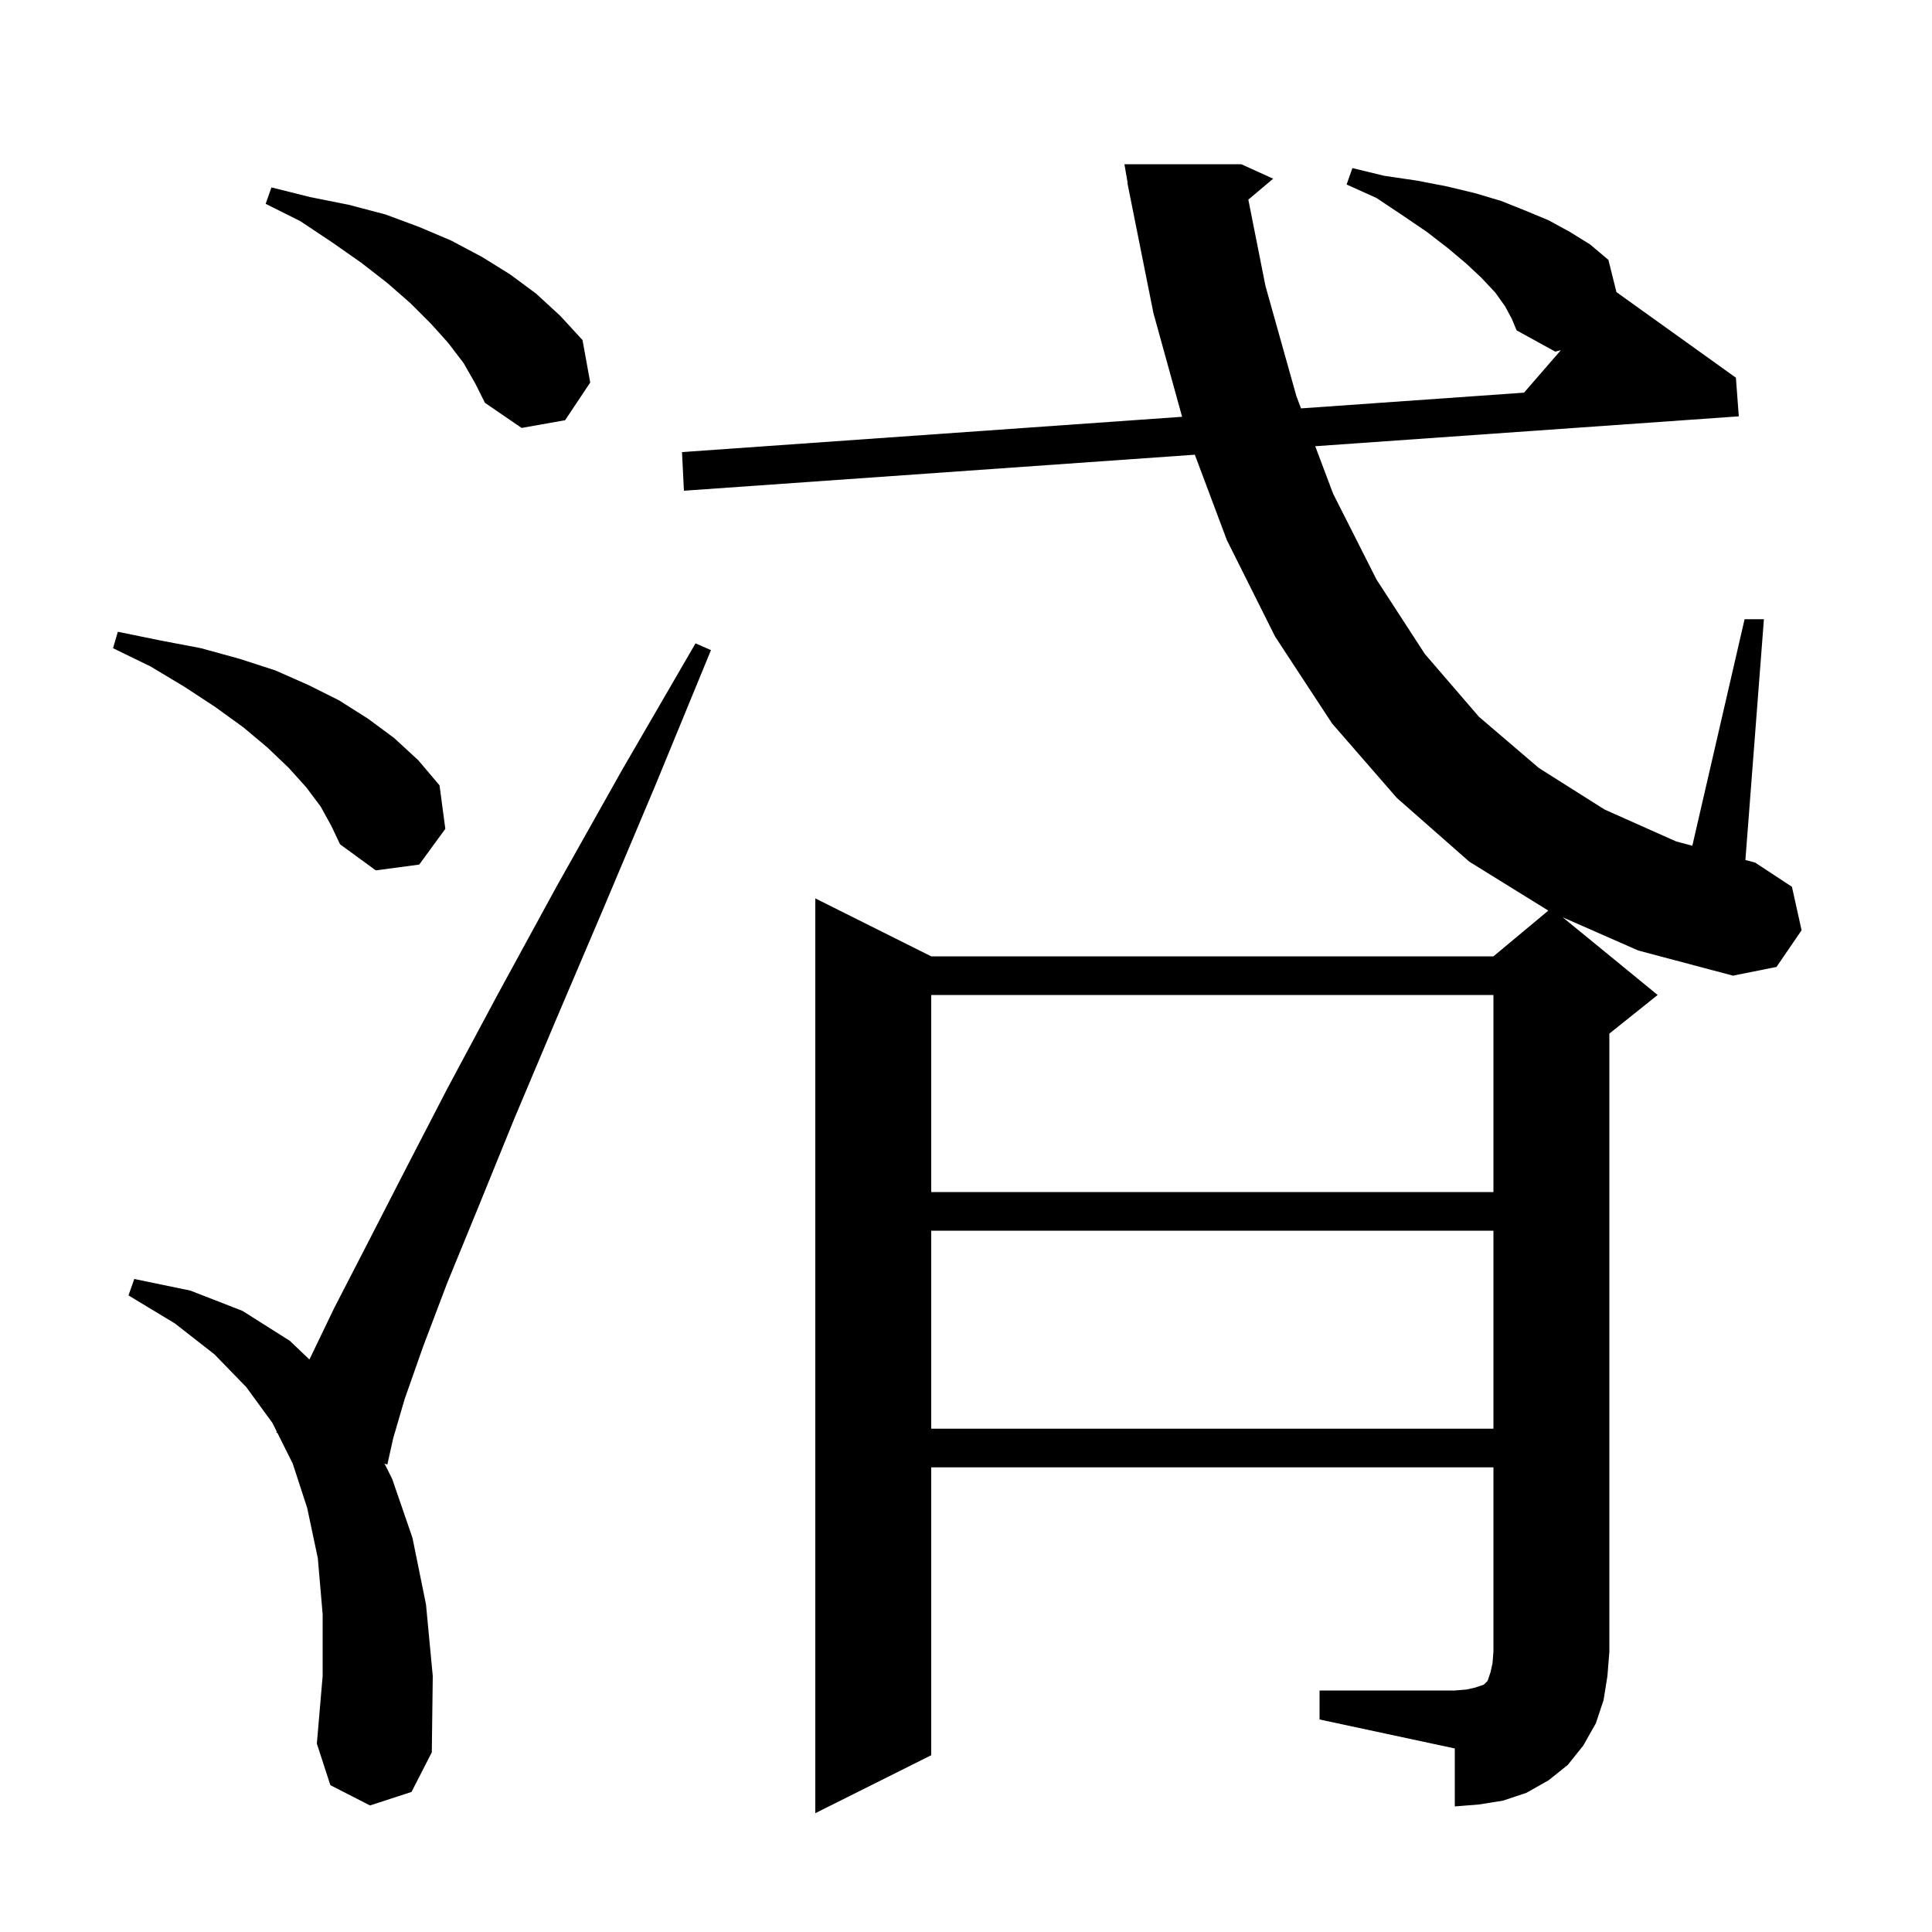 <svg xmlns="http://www.w3.org/2000/svg" xmlns:xlink="http://www.w3.org/1999/xlink" version="1.1" baseProfile="full" viewBox="0 0 200 200" width="200" height="200">
<g fill="black">
<path d="M 38.3 186.9 L 34.2 184.8 L 32.8 180.5 L 33.4 173.5 L 33.4 167.1 L 32.9 161.3 L 31.8 156.1 L 30.3 151.5 L 28.717 148.334 L 28.6 148.3 L 28.646 148.192 L 28.2 147.3 L 25.5 143.6 L 22.2 140.2 L 18.1 137.0 L 13.3 134.1 L 13.9 132.4 L 19.7 133.6 L 25.1 135.7 L 30.0 138.8 L 32.031 140.735 L 34.6 135.4 L 37.9 129.0 L 41.8 121.4 L 46.3 112.7 L 51.6 102.8 L 57.6 91.8 L 64.4 79.7 L 72.0 66.6 L 73.6 67.3 L 67.8 81.4 L 62.4 94.2 L 57.5 105.7 L 53.2 115.9 L 49.5 125.0 L 46.3 132.8 L 43.8 139.4 L 41.9 144.8 L 40.7 148.9 L 40.1 151.6 L 39.808 151.516 L 40.6 153.1 L 42.7 159.2 L 44.1 166.1 L 44.8 173.5 L 44.7 181.4 L 42.6 185.5 Z M 96.4 127.4 L 96.4 147.9 L 154.6 147.9 L 154.6 127.4 Z M 96.4 103.0 L 96.4 123.4 L 154.6 123.4 L 154.6 103.0 Z M 161.773 94.959 L 171.6 103.0 L 166.6 107.0 L 166.6 171.0 L 166.4 173.5 L 166.0 176.0 L 165.2 178.4 L 163.9 180.7 L 162.3 182.7 L 160.3 184.3 L 158.0 185.6 L 155.6 186.4 L 153.1 186.8 L 150.6 187.0 L 150.6 181.0 L 136.6 178.0 L 136.6 175.0 L 150.6 175.0 L 151.8 174.9 L 152.7 174.7 L 153.6 174.4 L 154.0 174.0 L 154.3 173.1 L 154.5 172.2 L 154.6 171.0 L 154.6 151.9 L 96.4 151.9 L 96.4 181.7 L 84.4 187.7 L 84.4 93.0 L 96.4 99.0 L 154.6 99.0 L 160.282 94.265 L 152.1 89.2 L 144.6 82.6 L 137.9 74.9 L 132.0 65.9 L 127.0 55.9 L 123.689 47.071 L 70.8 50.8 L 70.6 46.8 L 122.37 43.146 L 119.4 32.4 L 116.7 18.9 L 116.727 18.896 L 116.4 17.0 L 128.5 17.0 L 131.8 18.5 L 129.227 20.664 L 131.0 29.6 L 134.2 41.0 L 134.681 42.277 L 157.766 40.648 L 161.575 36.256 L 161.0 36.4 L 157.0 34.2 L 156.5 33.0 L 155.8 31.7 L 154.8 30.3 L 153.4 28.8 L 151.8 27.3 L 149.9 25.7 L 147.7 24.0 L 145.2 22.3 L 142.5 20.5 L 139.4 19.1 L 140.0 17.4 L 143.3 18.2 L 146.7 18.7 L 149.8 19.3 L 152.7 20.0 L 155.4 20.8 L 157.9 21.8 L 160.3 22.8 L 162.5 24.0 L 164.6 25.3 L 166.5 26.9 L 167.335 30.24 L 179.7 39.1 L 180.0 43.1 L 136.153 46.192 L 138.0 51.1 L 142.5 60.0 L 147.5 67.7 L 153.1 74.2 L 159.3 79.5 L 166.1 83.8 L 173.5 87.1 L 175.188 87.553 L 180.6 64.1 L 182.6 64.1 L 180.683 89.027 L 181.7 89.3 L 185.5 91.8 L 186.5 96.3 L 183.9 100.1 L 179.4 101.0 L 169.6 98.4 Z M 33.2 83.5 L 31.7 81.5 L 29.9 79.5 L 27.7 77.4 L 25.2 75.3 L 22.3 73.2 L 19.1 71.1 L 15.6 69.0 L 11.7 67.1 L 12.2 65.4 L 16.6 66.3 L 20.8 67.1 L 24.8 68.2 L 28.5 69.4 L 31.9 70.9 L 35.1 72.5 L 38.1 74.4 L 40.8 76.4 L 43.3 78.7 L 45.5 81.3 L 46.1 85.8 L 43.4 89.5 L 38.9 90.1 L 35.2 87.4 L 34.3 85.5 Z M 48.0 37.6 L 46.4 35.5 L 44.6 33.5 L 42.5 31.4 L 40.1 29.3 L 37.4 27.2 L 34.4 25.1 L 31.1 22.9 L 27.5 21.1 L 28.1 19.4 L 32.1 20.4 L 36.1 21.2 L 39.9 22.2 L 43.4 23.5 L 46.7 24.9 L 49.9 26.6 L 52.8 28.4 L 55.5 30.4 L 58.0 32.7 L 60.3 35.2 L 61.1 39.6 L 58.5 43.5 L 54.0 44.3 L 50.2 41.7 L 49.2 39.7 Z " />
</g>
</svg>
